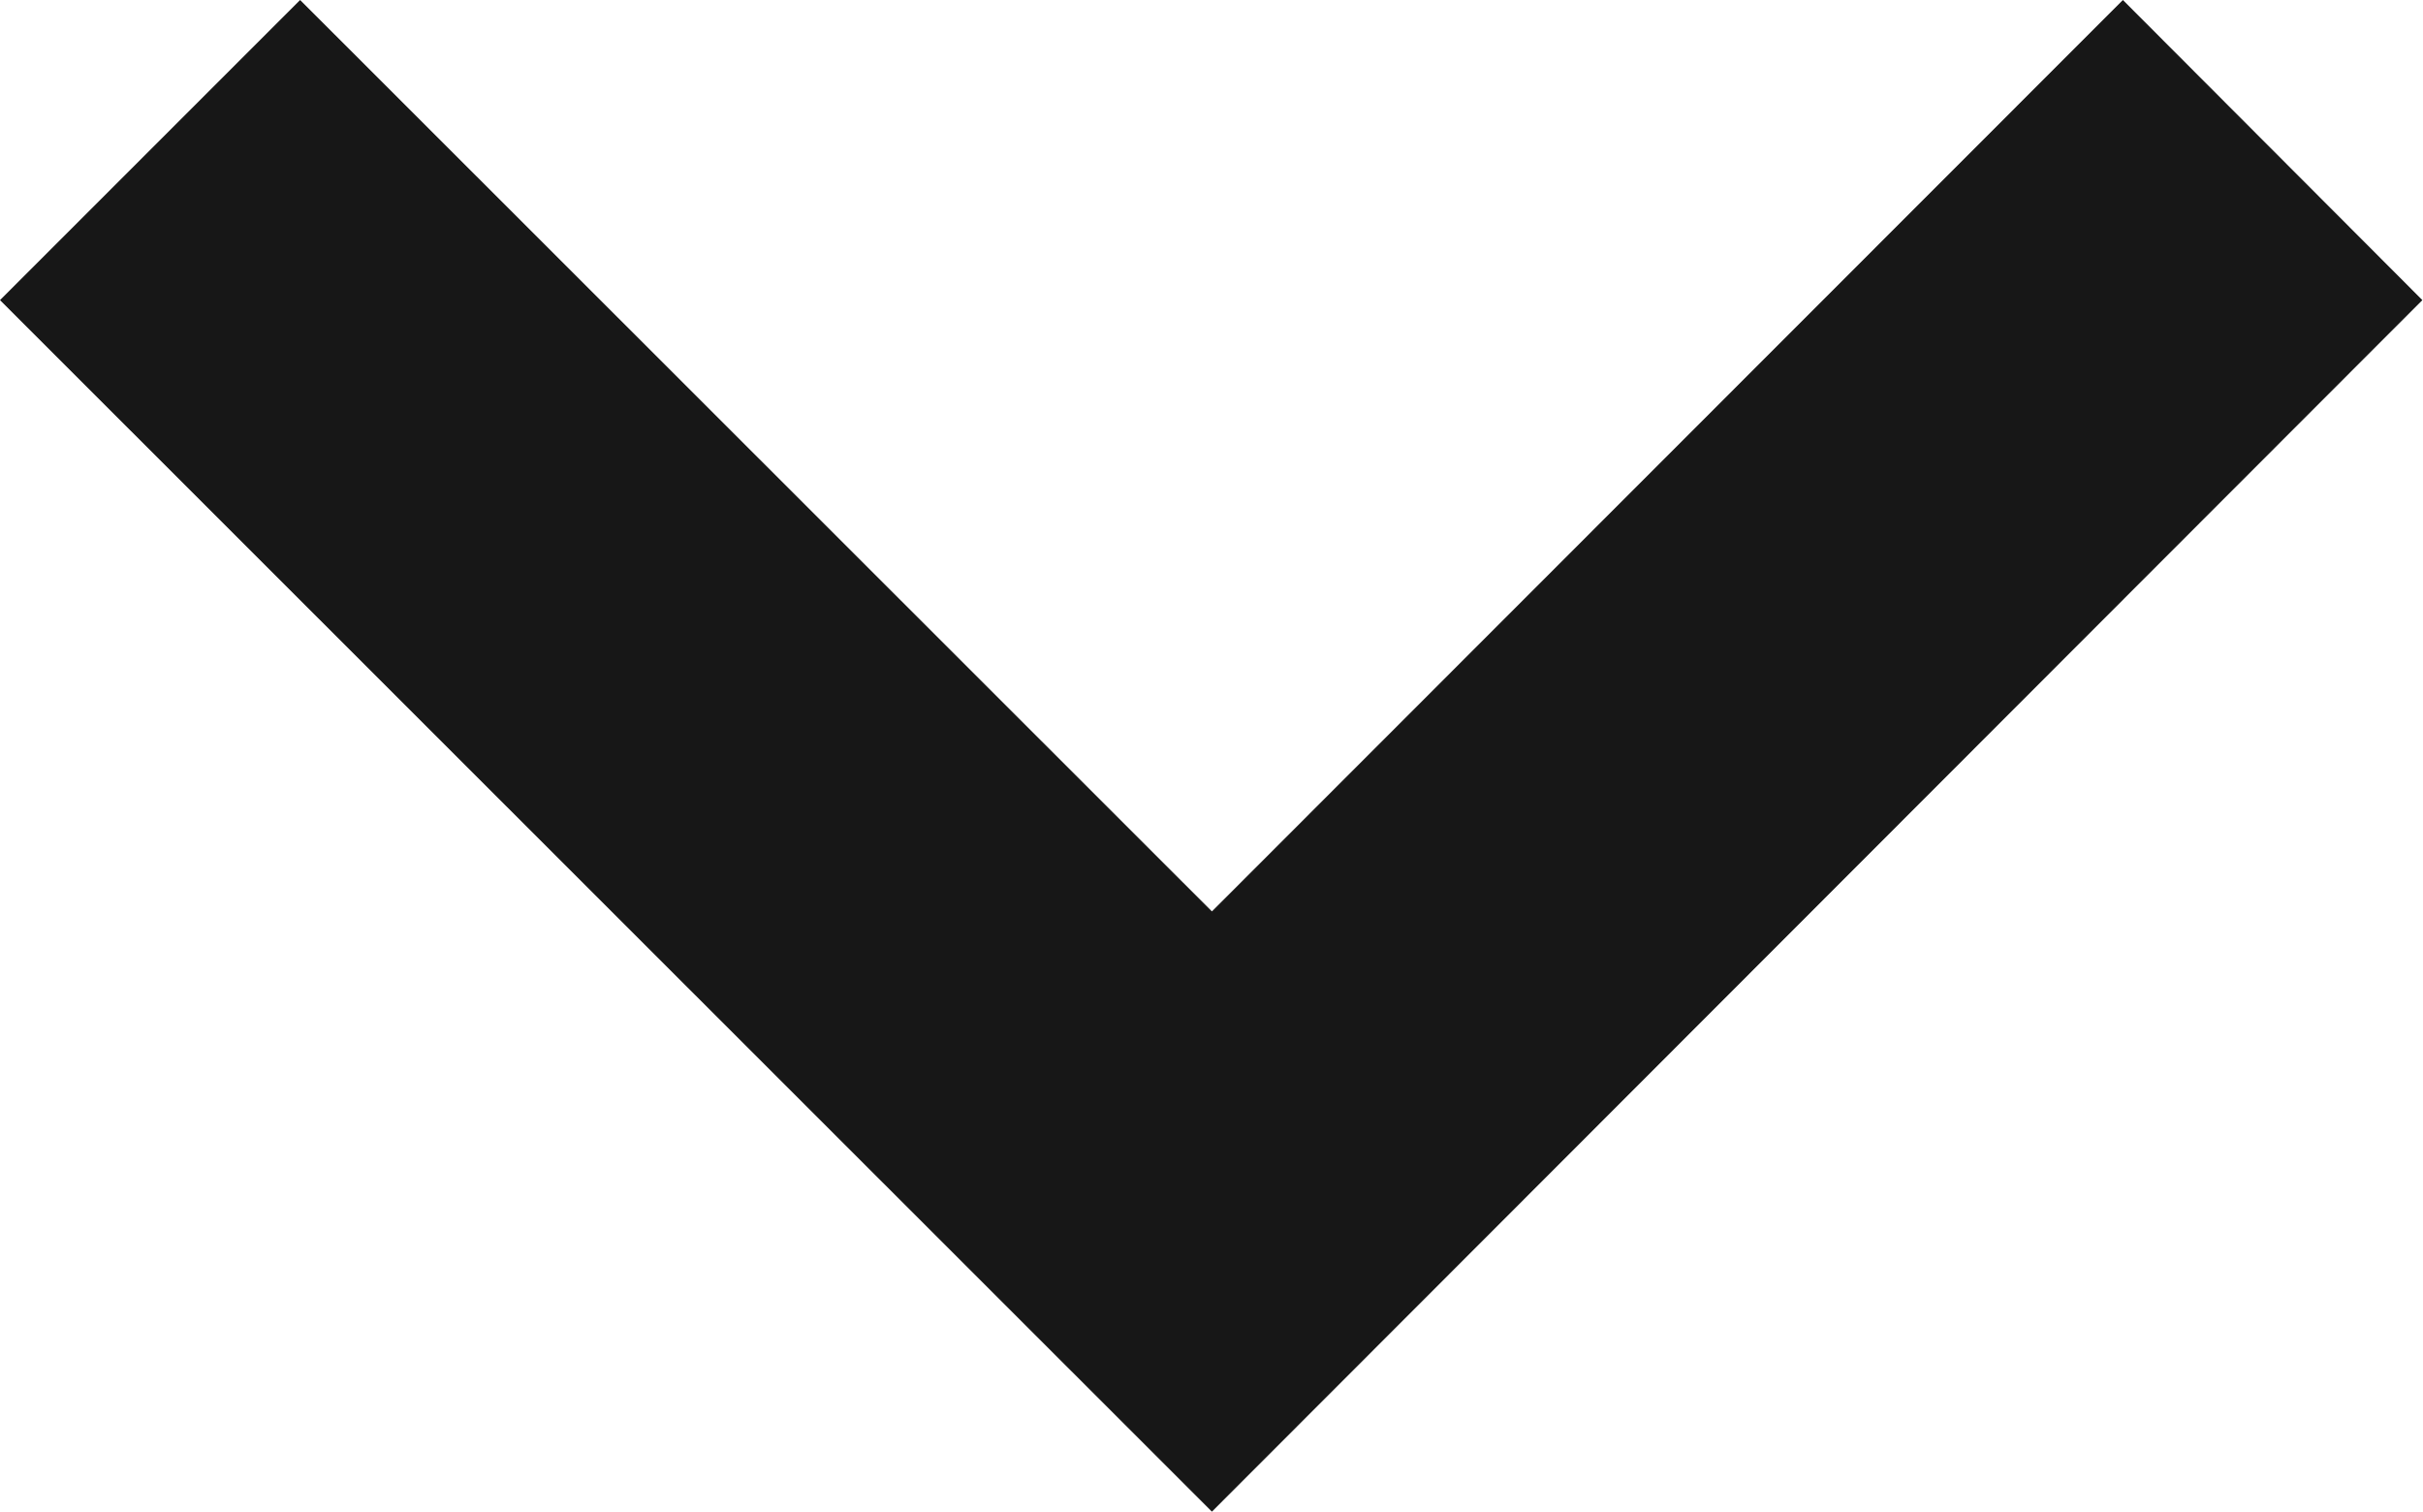 <svg xmlns="http://www.w3.org/2000/svg" width="11.61" height="7.243" viewBox="0 0 11.61 7.243"><path d="M16.465,9.293,12.1,13.66,7.731,9.293,6.293,10.731,12.1,16.536,17.9,10.731Z" transform="translate(-6.293 -9.293)" fill="#171717"/></svg>